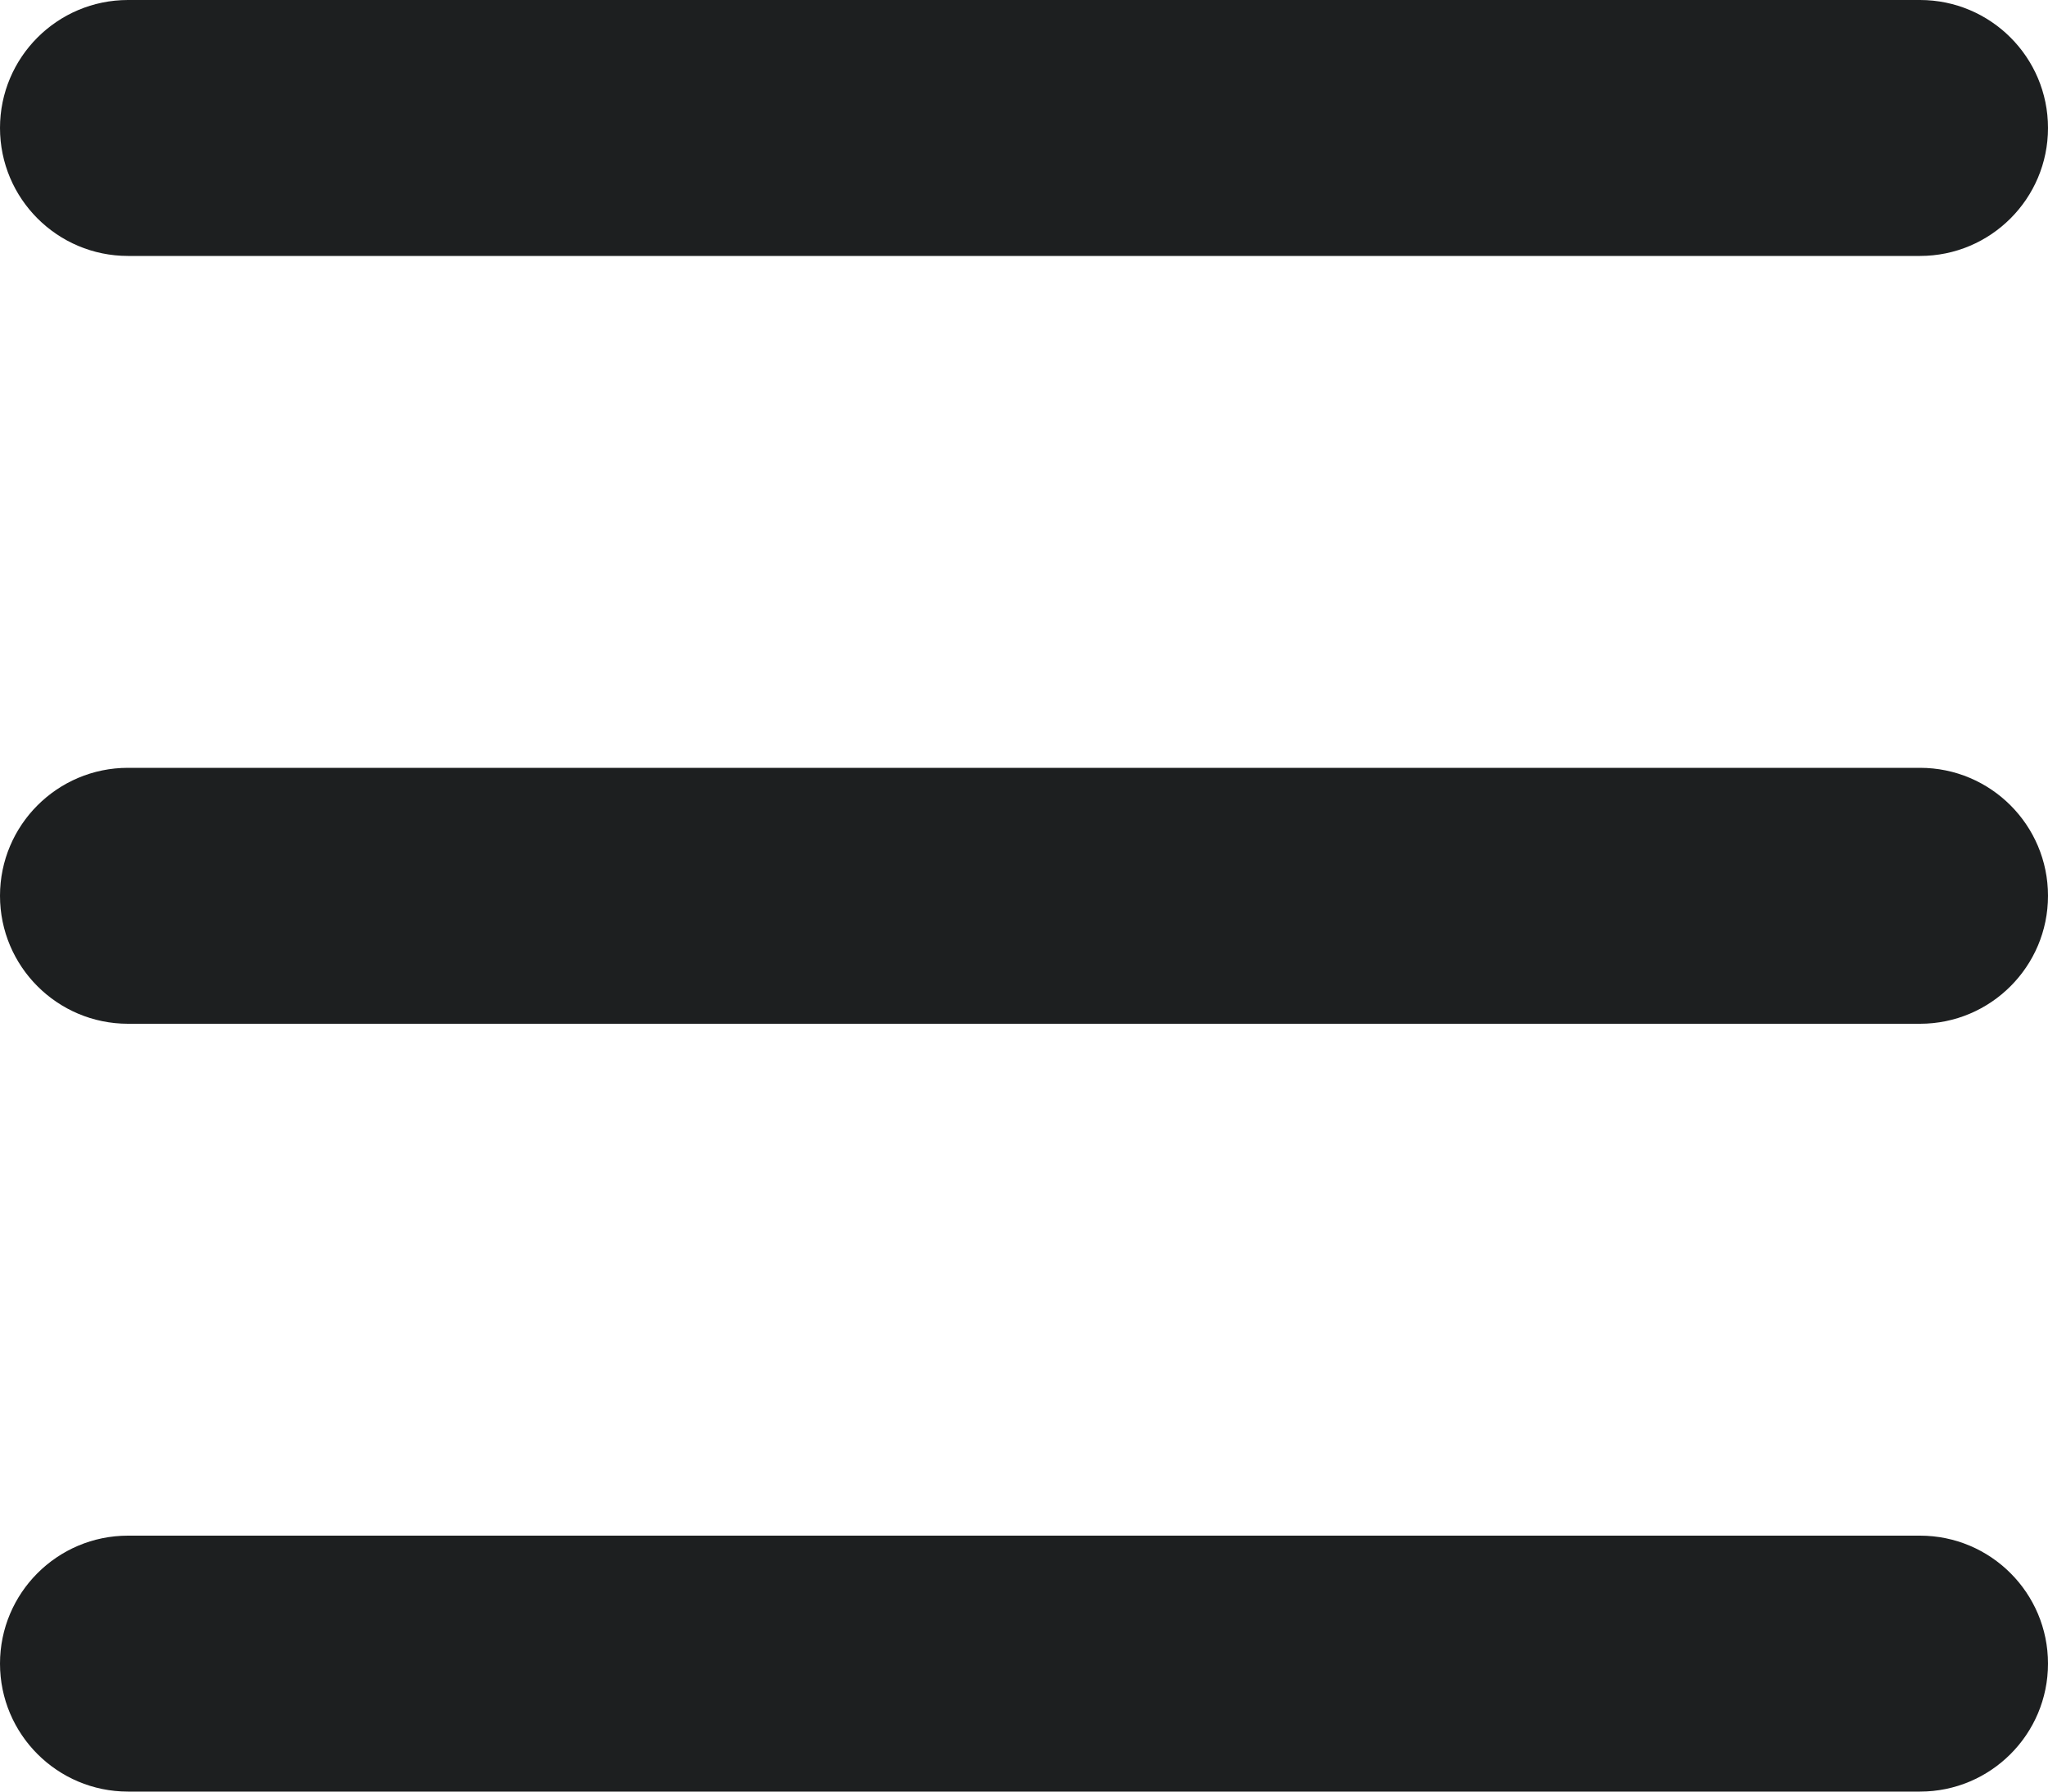 <?xml version="1.0" encoding="UTF-8"?>
<svg width="16px" height="14px" viewBox="0 0 16 14" version="1.1" xmlns="http://www.w3.org/2000/svg" xmlns:xlink="http://www.w3.org/1999/xlink">
    <!-- Generator: Sketch 63.1 (92452) - https://sketch.com -->
    <title>menu-icon</title>
    <desc>Created with Sketch.</desc>
    <g id="Website" stroke="none" stroke-width="1" fill="none" fill-rule="evenodd">
        <g id="Desktop-HD-Copy-8" transform="translate(-13, -1718)" fill="#1D1F20" fill-rule="nonzero">
            <g id="Group-13" transform="translate(13, 633)">
                <g id="Group-2-Copy-13">
                    <path d="M15,1097 C15.552,1097 16,1097.448 16,1098 C16,1098.552 15.552,1099 15,1099 L1,1099 C0.448,1099 6.76353751e-17,1098.552 0,1098 C-6.76353751e-17,1097.448 0.448,1097 1,1097 L15,1097 Z M15,1091 C15.552,1091 16,1091.448 16,1092 C16,1092.552 15.552,1093 15,1093 L1,1093 C0.448,1093 6.76353751e-17,1092.552 0,1092 C-6.76353751e-17,1091.448 0.448,1091 1,1091 L15,1091 Z M15,1085 C15.552,1085 16,1085.448 16,1086 C16,1086.552 15.552,1087 15,1087 L1,1087 C0.448,1087 6.76353751e-17,1086.552 0,1086 C-6.76353751e-17,1085.448 0.448,1085 1,1085 L15,1085 Z" id="menu-icon"></path>
                </g>
            </g>
        </g>
    </g>
</svg>